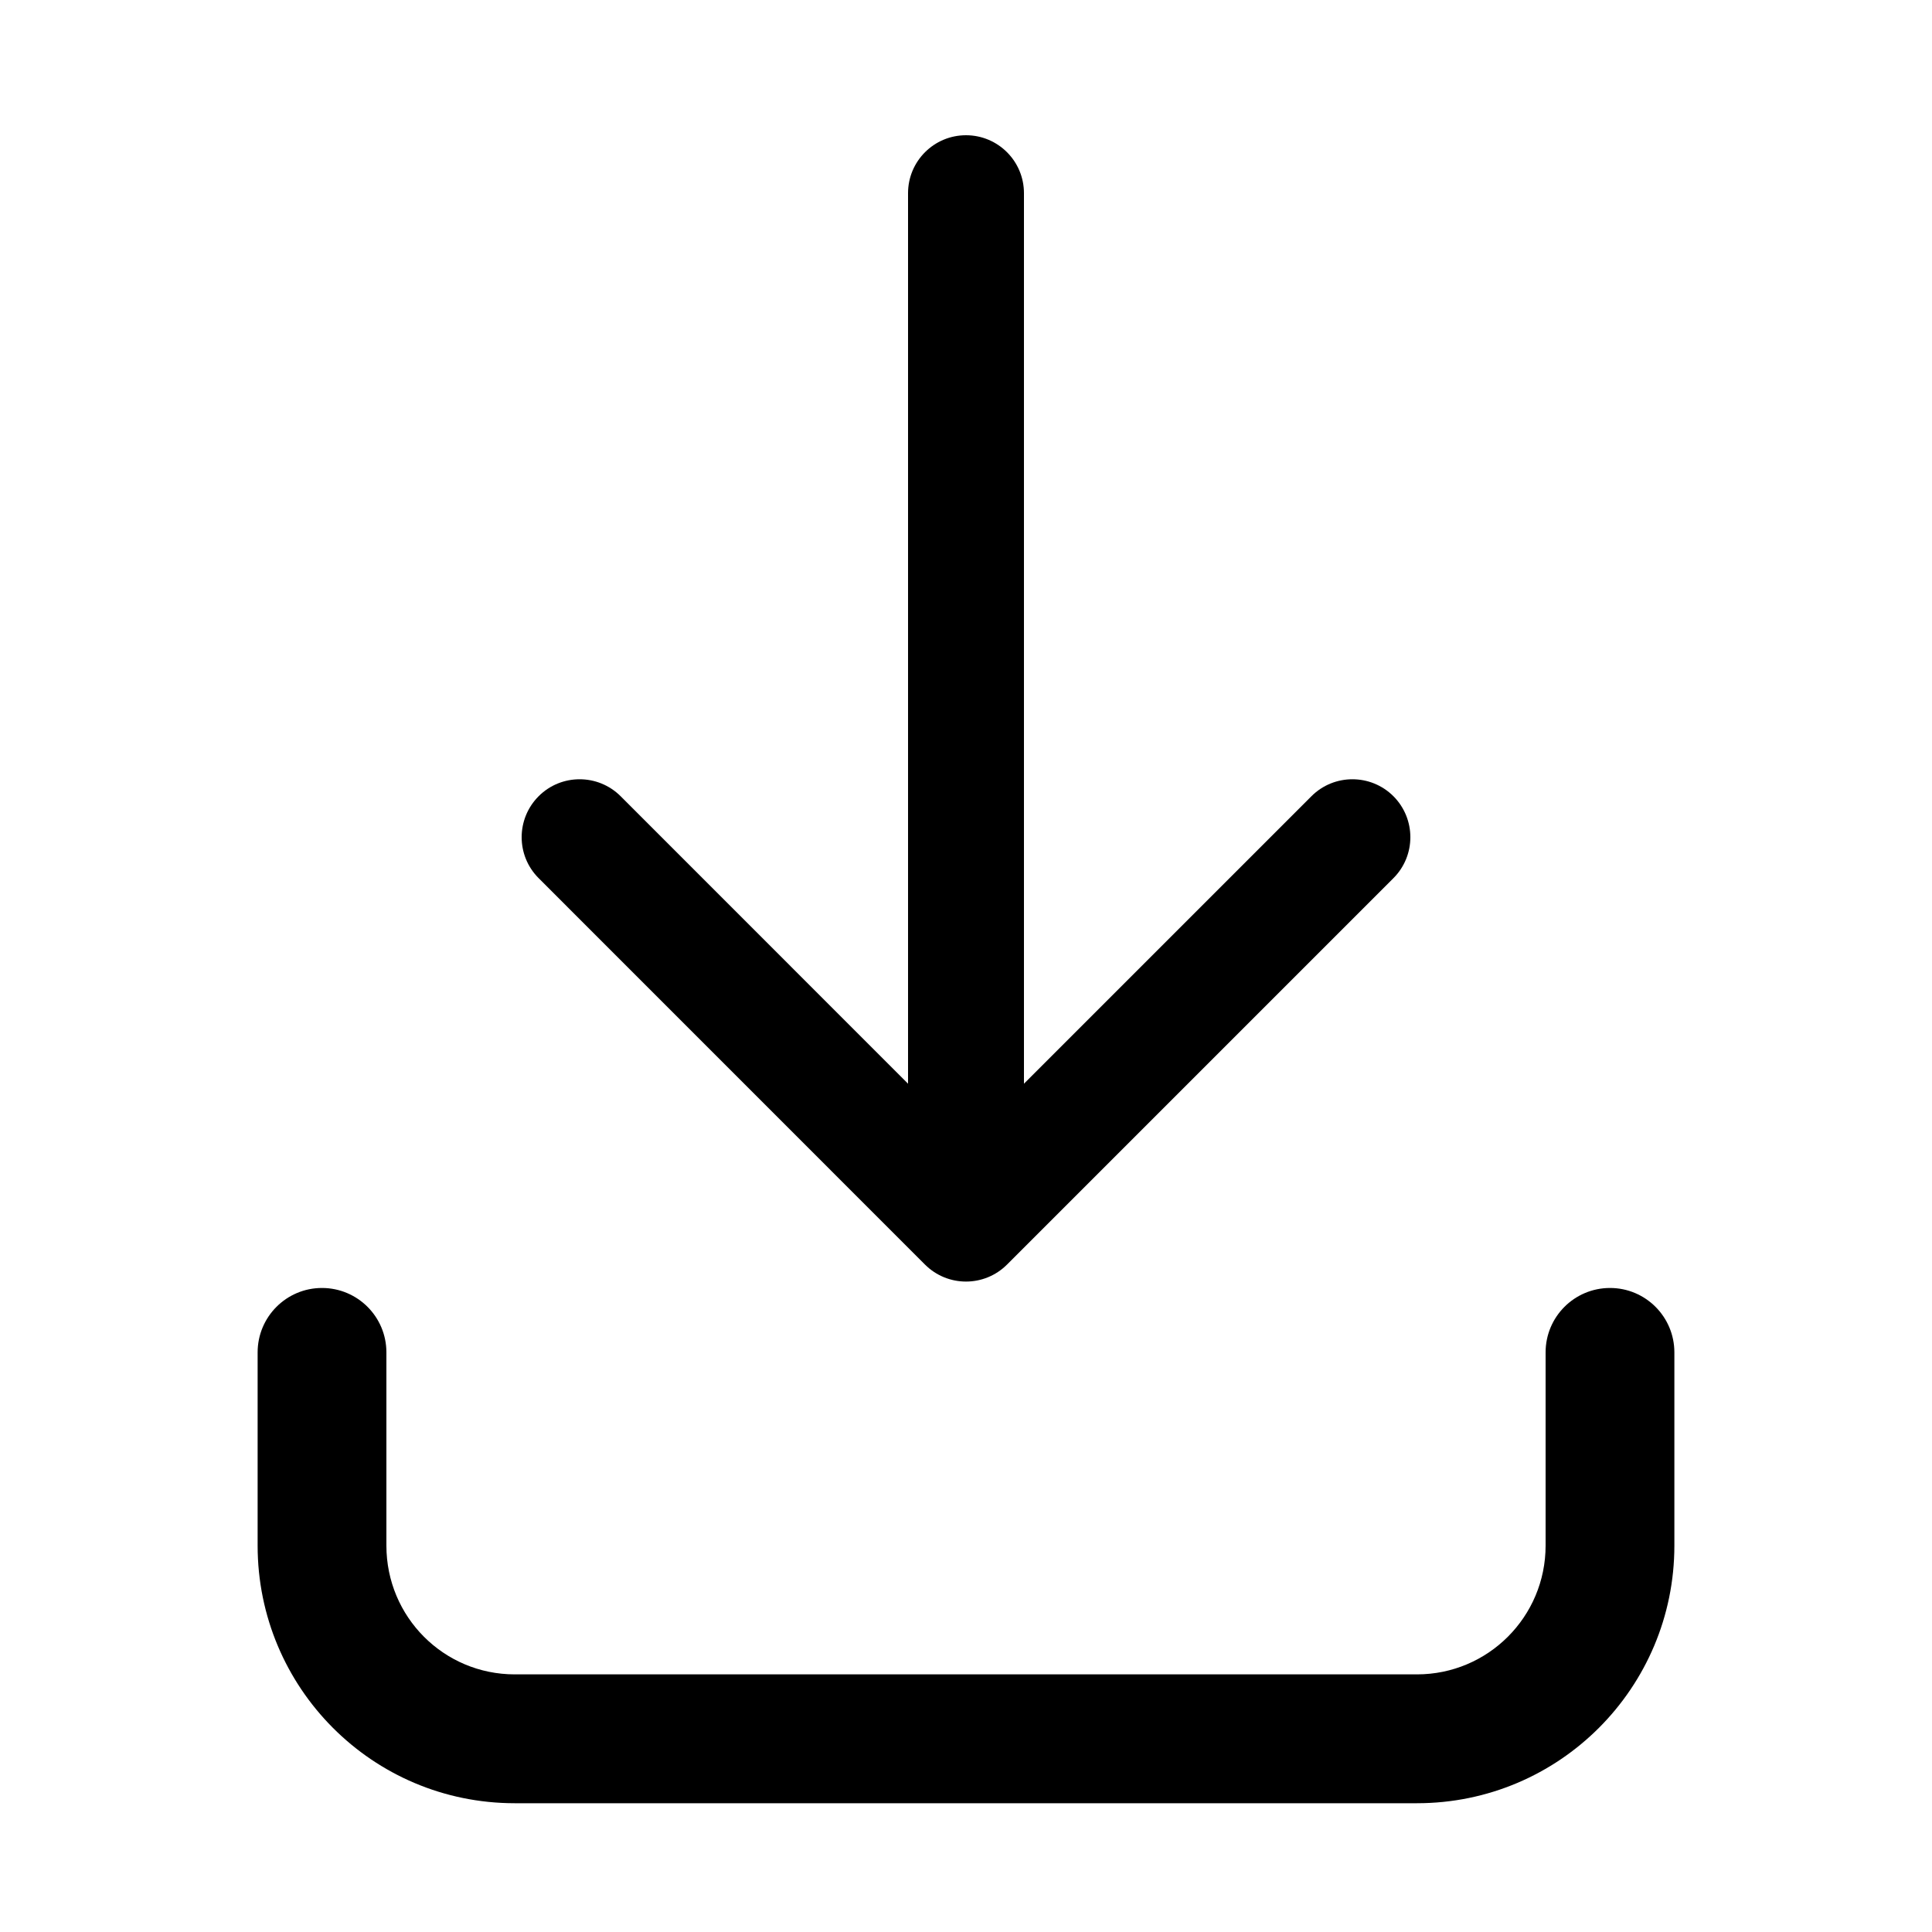 <?xml version="1.0" encoding="UTF-8"?> <svg xmlns="http://www.w3.org/2000/svg" width="26" height="26" viewBox="0 0 26 26" fill="none"> <path fill-rule="evenodd" clip-rule="evenodd" d="M13 1.82C13.431 1.82 13.78 2.169 13.78 2.6V14.584L17.649 10.715C17.953 10.411 18.447 10.411 18.752 10.715C19.056 11.02 19.056 11.514 18.752 11.818L13.552 17.018C13.247 17.323 12.753 17.323 12.448 17.018L7.249 11.818C6.944 11.514 6.944 11.02 7.249 10.715C7.553 10.411 8.047 10.411 8.352 10.715L12.22 14.584V2.6C12.22 2.169 12.569 1.82 13 1.82ZM4.333 17.333C4.812 17.333 5.2 17.721 5.2 18.2V20.8C5.2 21.76 5.972 22.533 6.927 22.533H19.069C20.025 22.533 20.8 21.758 20.8 20.8V18.2C20.8 17.721 21.188 17.333 21.667 17.333C22.145 17.333 22.533 17.721 22.533 18.2V20.8C22.533 22.714 20.984 24.267 19.069 24.267H6.927C5.01 24.267 3.467 22.712 3.467 20.8V18.2C3.467 17.721 3.855 17.333 4.333 17.333Z" fill="black"></path> </svg> 